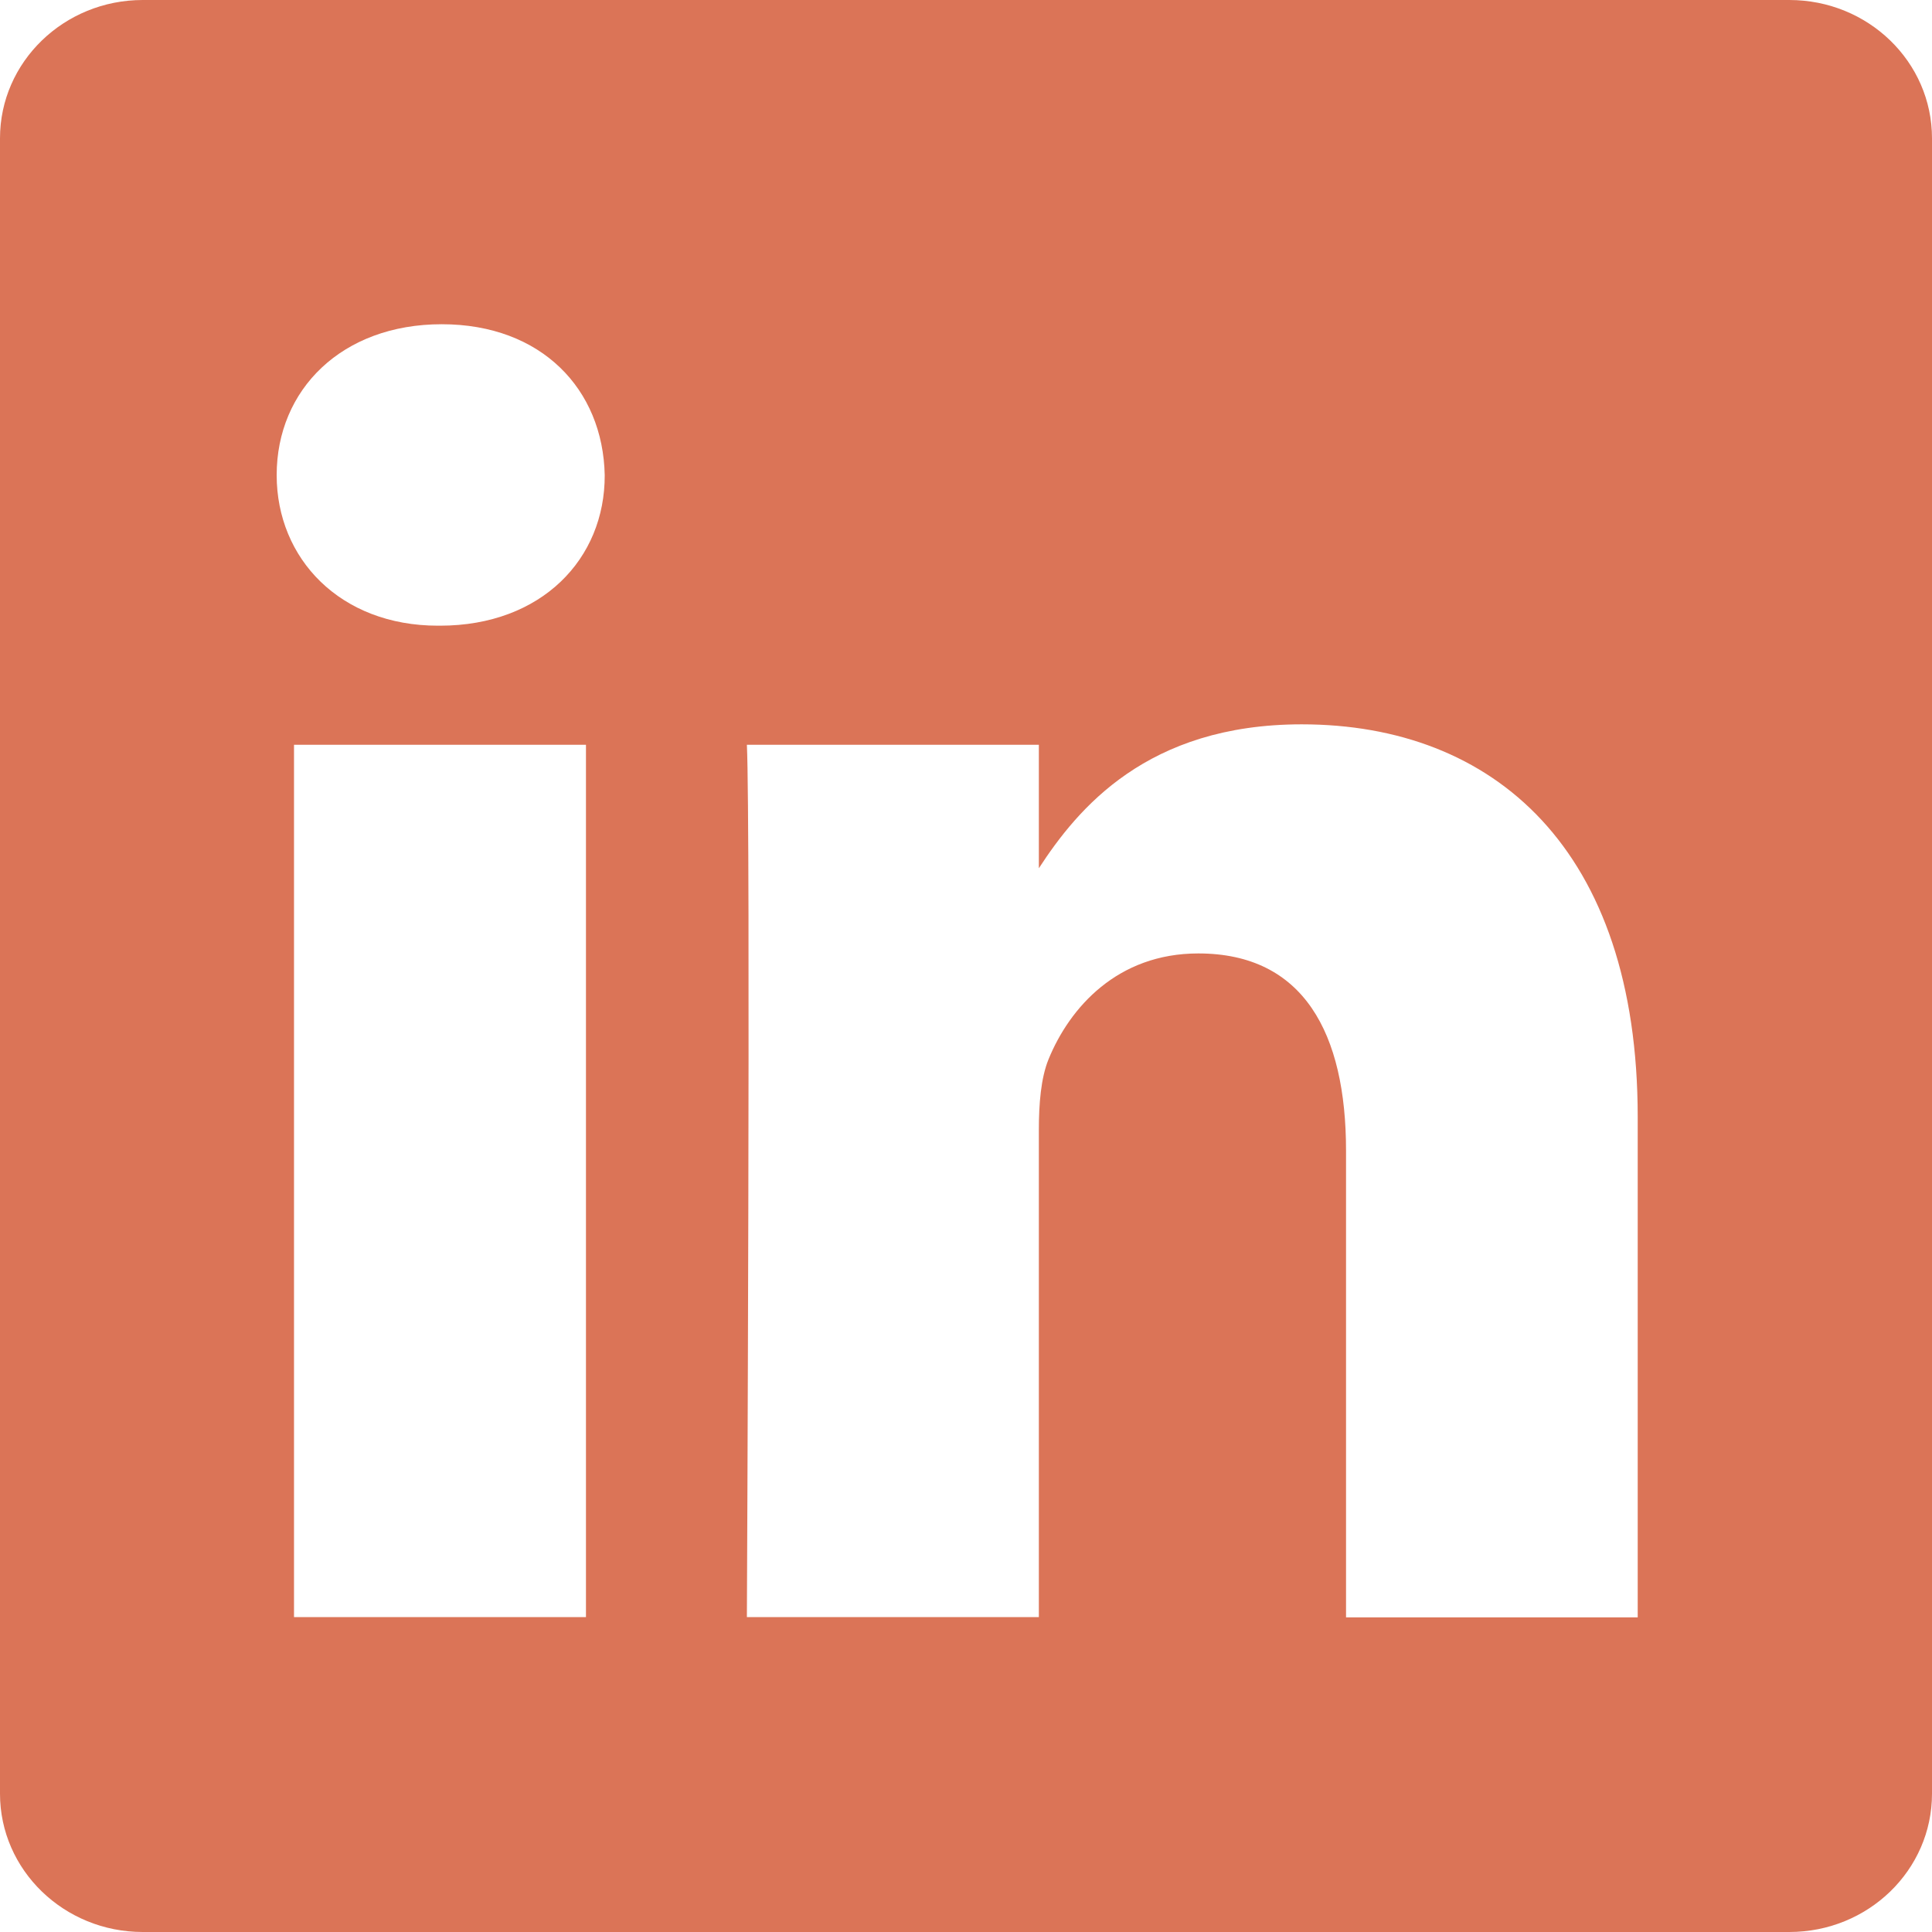 <svg width="34" height="34" viewBox="0 0 34 34" fill="none" xmlns="http://www.w3.org/2000/svg">
<path d="M31.488 0H2.512C1.127 0 0 1.089 0 2.434V31.566C0 32.911 1.127 34 2.512 34H31.488C32.878 34 34 32.911 34 31.566V2.434C34 1.089 32.878 0 31.488 0ZM5.174 28.463V13.107H10.312V28.458H5.174V28.463ZM7.743 11.011H7.707C5.985 11.011 4.869 9.83 4.869 8.361C4.869 6.856 6.016 5.706 7.774 5.706C9.531 5.706 10.611 6.851 10.642 8.361C10.648 9.835 9.531 11.011 7.743 11.011ZM28.826 28.463H23.688V20.251C23.688 18.186 22.944 16.779 21.088 16.779C19.667 16.779 18.825 17.729 18.452 18.643C18.318 18.972 18.282 19.429 18.282 19.886V28.458H13.144C13.144 28.458 13.211 14.545 13.144 13.107H18.282V15.28C18.964 14.232 20.184 12.747 22.908 12.747C26.288 12.747 28.821 14.941 28.821 19.655V28.463H28.826Z" fill="#DB7457"/>
</svg>
